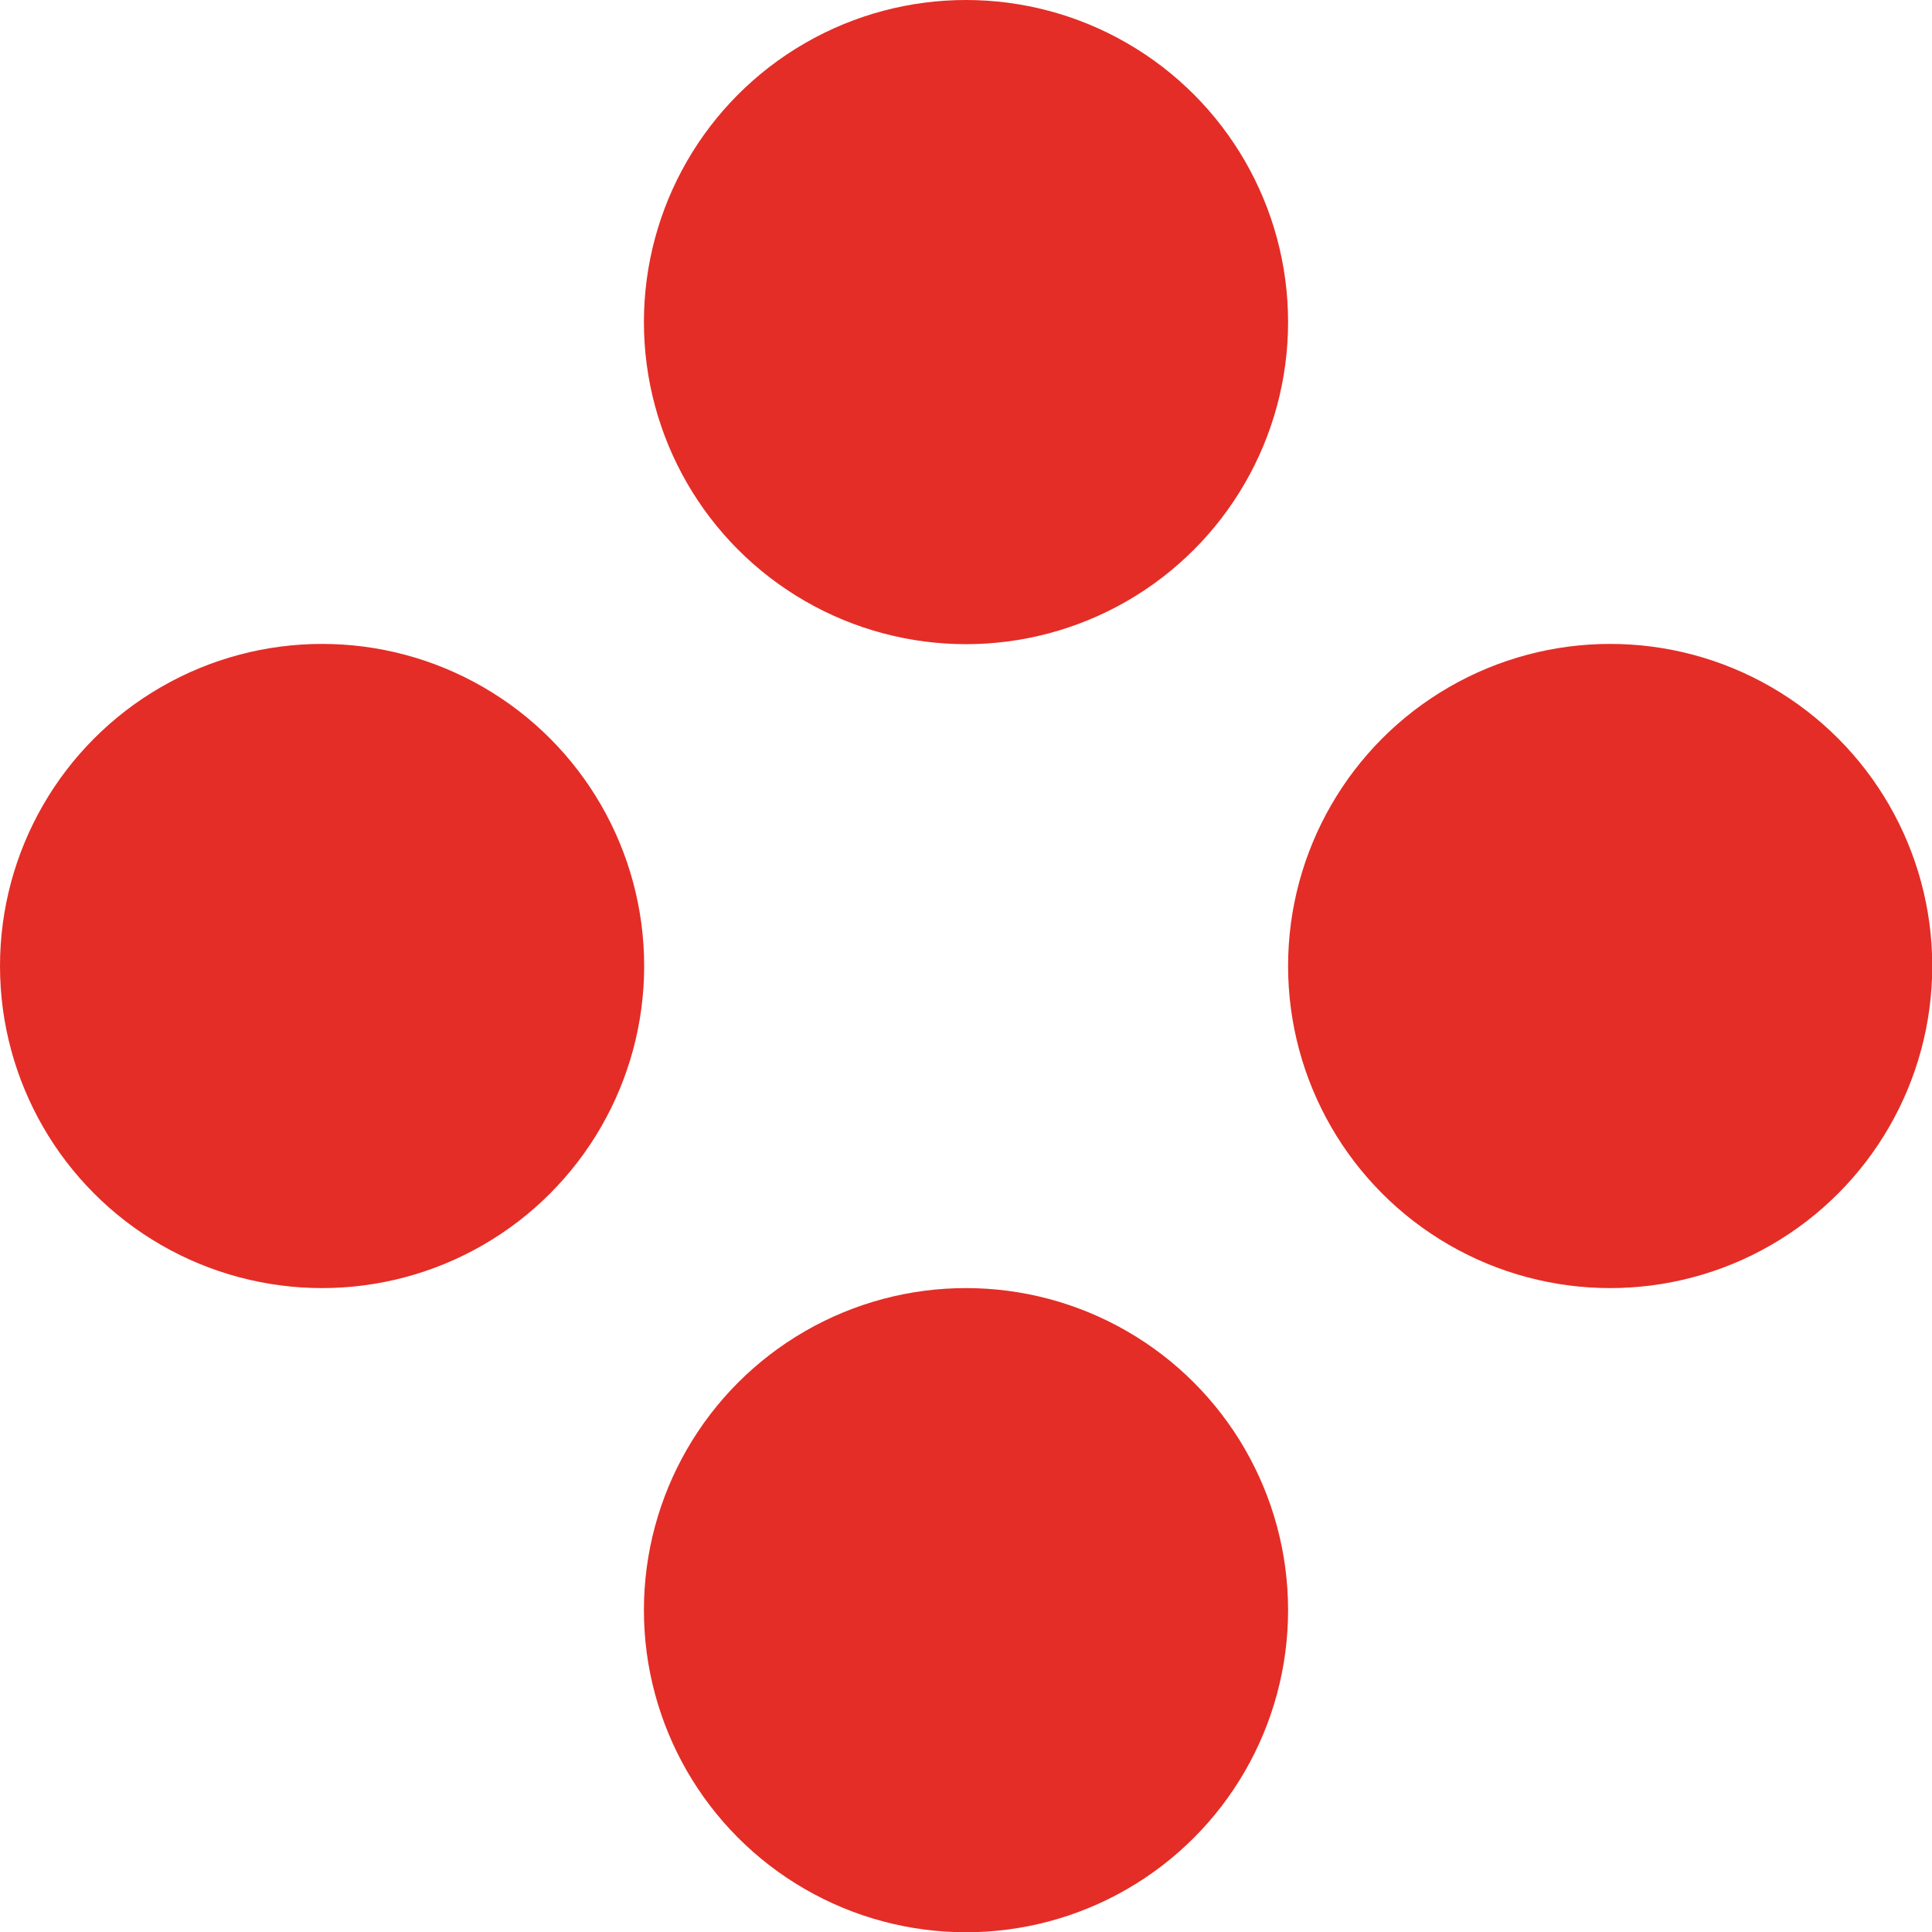 <?xml version="1.0" encoding="utf-8"?><svg xmlns="http://www.w3.org/2000/svg" xmlns:xlink="http://www.w3.org/1999/xlink" width="7.612" height="7.613" viewBox="0 0 7.612 7.613">
  <defs>
    <clipPath id="clip-path">
      <rect width="7.612" height="7.613" fill="none"/>
    </clipPath>
  </defs>
  <g id="Symbol_1_5" data-name="Symbol 1 – 5" clip-path="url(#clip-path)">
    <circle id="Ellipse_119" data-name="Ellipse 119" cx="1.269" cy="1.269" r="1.269" transform="translate(2.537)" fill="#e42d26"/>
    <circle id="Ellipse_120" data-name="Ellipse 120" cx="1.269" cy="1.269" r="1.269" transform="translate(0 2.537)" fill="#e42d26"/>
    <circle id="Ellipse_121" data-name="Ellipse 121" cx="1.269" cy="1.269" r="1.269" transform="translate(5.075 2.537)" fill="#e42d26"/>
    <circle id="Ellipse_122" data-name="Ellipse 122" cx="1.269" cy="1.269" r="1.269" transform="translate(2.537 5.075)" fill="#e42d26"/>
  </g>
</svg>
